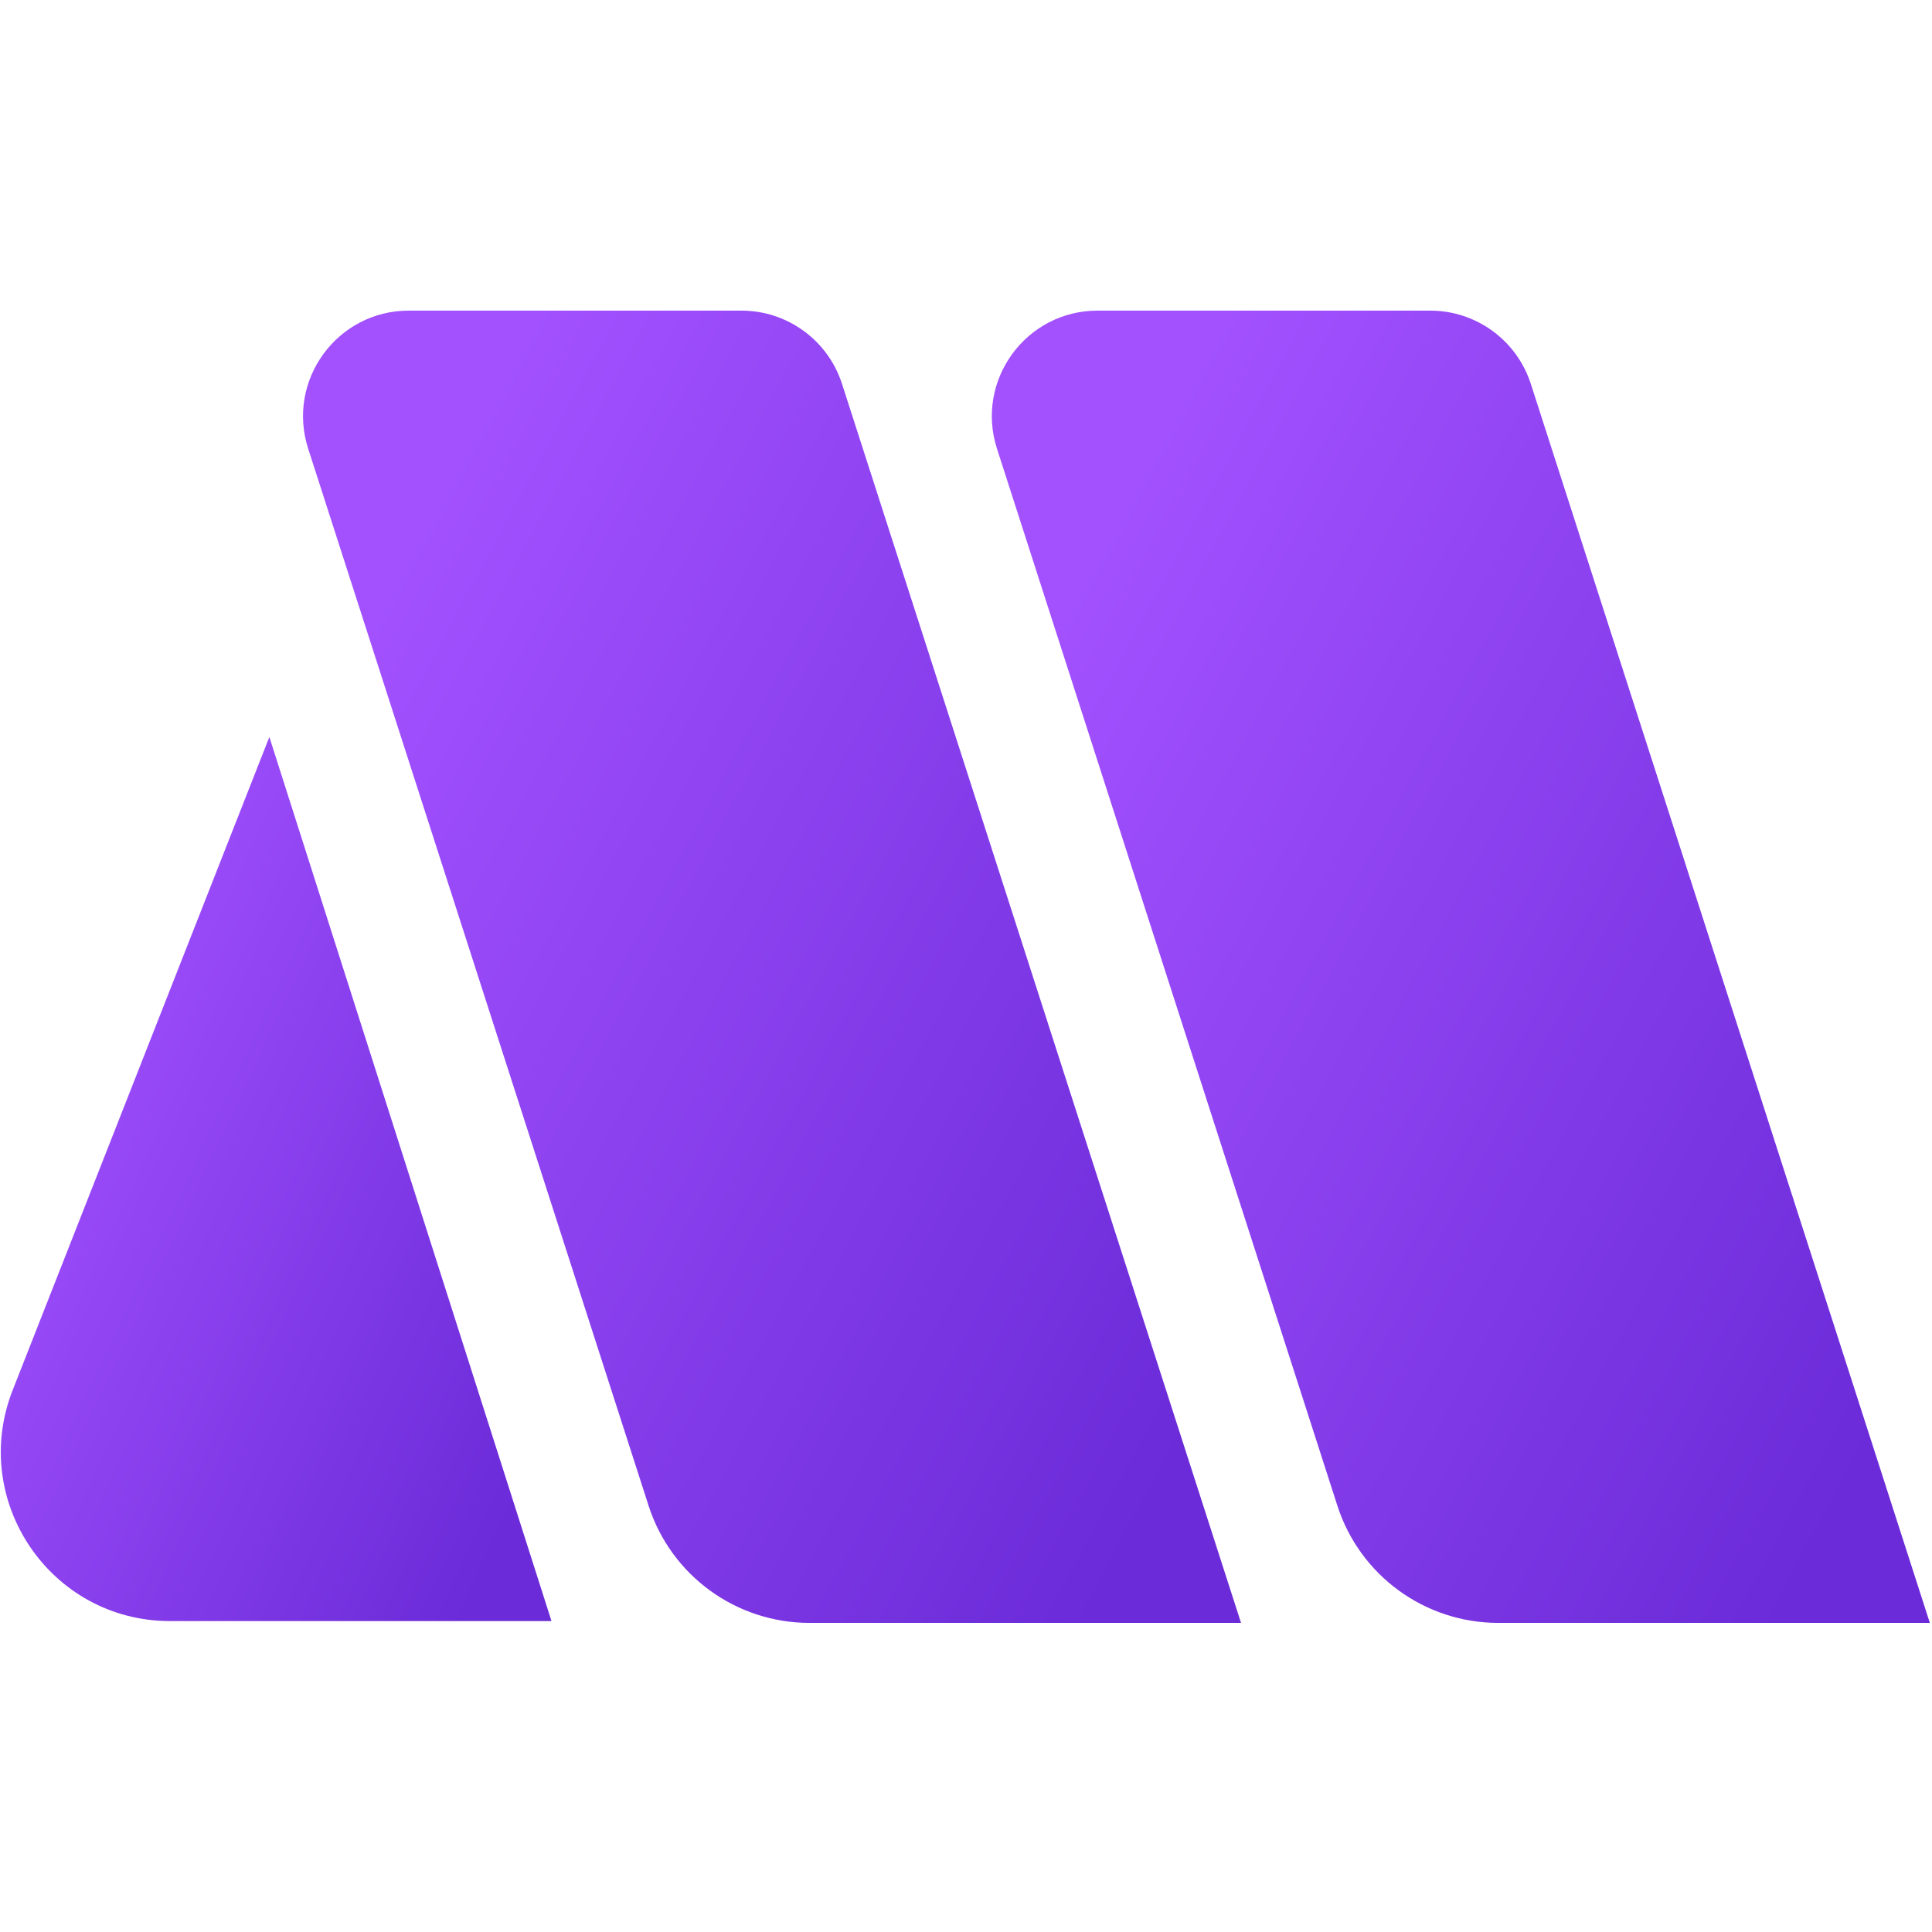 <svg width="1000" height="1000" viewBox="0 0 1000 1000" fill="none" xmlns="http://www.w3.org/2000/svg">
<g clip-path="url(#clip0_588_304)">
<path d="M159.513 232.251C148.141 196.934 174.471 160.778 211.565 160.778H383.777C407.52 160.778 428.55 176.102 435.829 198.707L642.357 840.008H418.979C380.991 840.008 347.343 815.49 335.696 779.322L159.513 232.251Z" fill="url(#paint0_linear_588_304)"/>
<path d="M139.417 381.466L285.448 839.063H87.993C26.315 839.063 -16.003 776.942 6.562 719.524L139.417 381.466Z" fill="url(#paint1_linear_588_304)"/>
<path d="M792.353 198.707C785.073 176.102 764.043 160.778 740.301 160.778H568.09C530.996 160.778 504.664 196.934 516.037 232.251L692.219 779.322C703.869 815.49 737.517 840.008 775.503 840.008H998.881L792.353 198.707Z" fill="url(#paint2_linear_588_304)"/>
</g>
<defs>
<linearGradient id="paint0_linear_588_304" x1="282.448" y1="151.652" x2="789.175" y2="424.293" gradientUnits="userSpaceOnUse">
<stop stop-color="#A351FF"/>
<stop offset="1" stop-color="#6B2BD8"/>
</linearGradient>
<linearGradient id="paint1_linear_588_304" x1="74.153" y1="375.317" x2="388.628" y2="522.762" gradientUnits="userSpaceOnUse">
<stop stop-color="#A351FF"/>
<stop offset="1" stop-color="#6B2BD8"/>
</linearGradient>
<linearGradient id="paint2_linear_588_304" x1="638.97" y1="151.652" x2="1145.7" y2="424.293" gradientUnits="userSpaceOnUse">
<stop stop-color="#A351FF"/>
<stop offset="1" stop-color="#6B2BD8"/>
</linearGradient>
<clipPath id="clip0_588_304">
<rect width="1000" height="680" fill="white" transform="translate(0 160)"/>
</clipPath>
</defs>
</svg>
